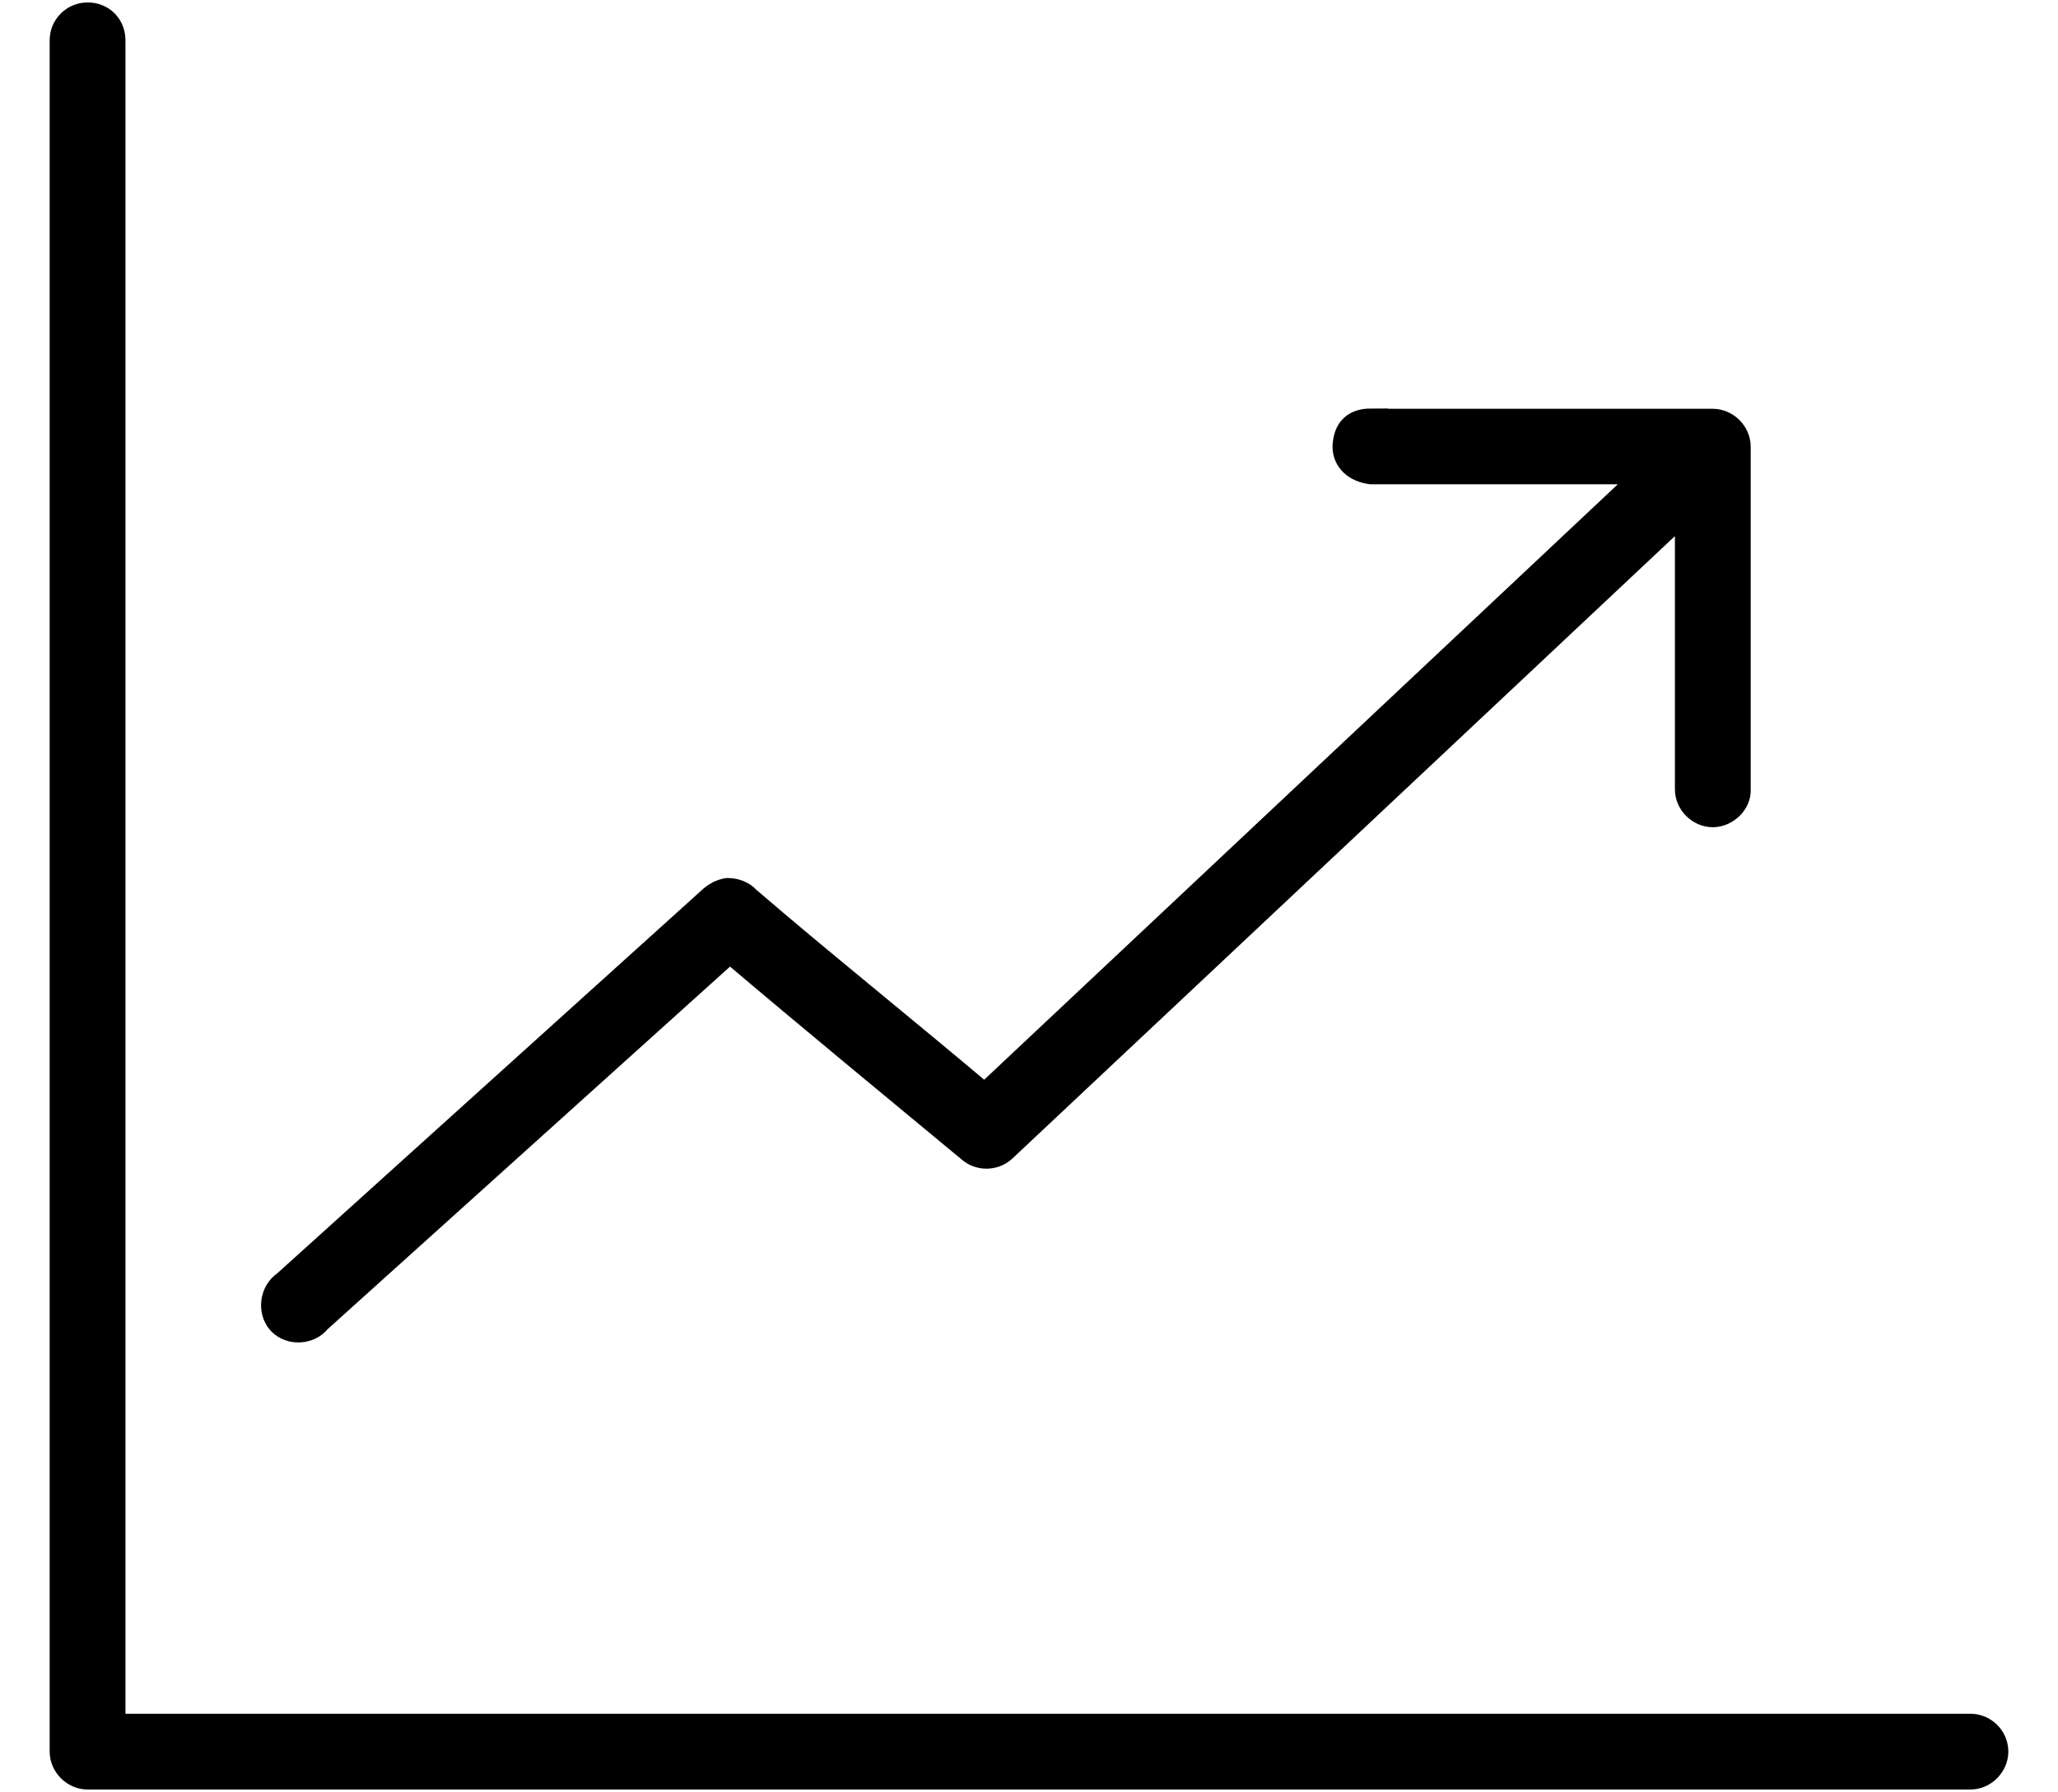 <?xml version="1.0" encoding="utf-8"?>
<!-- Generator: Adobe Illustrator 26.1.0, SVG Export Plug-In . SVG Version: 6.00 Build 0)  -->
<svg version="1.1" id="Layer_1" xmlns="http://www.w3.org/2000/svg" xmlns:xlink="http://www.w3.org/1999/xlink" x="0px" y="0px"
	 viewBox="0 0 733.3 638.6" style="enable-background:new 0 0 733.3 638.6;" xml:space="preserve">
<style type="text/css">
	.st0{stroke:#000000;stroke-width:12;stroke-miterlimit:10;}
</style>
<g transform="translate(0,-952.362)">
	<g transform="translate(5,961.331)">
		<path class="st0" d="M26.2-2.1c-4.1,0-7.5,3.3-7.5,7.5v609.8c0,4.1,3.6,7.5,7.5,7.5h670.9c4.1,0,7.5-3.6,7.5-7.5
			c0-4.3-3.6-7.5-7.5-7.5H33.7V5.4C33.7,1.1,30.6-2.1,26.2-2.1z M483.6,142.6c-5.1,0-7.5,2.2-7.8,7.5c0,4.1,3,6.8,7.8,7.5h103
			L345.9,383.8c-29.7-25.1-60.3-49.6-85.6-71.4c-1.4-1.7-3.9-2.5-6-2.5c-1.7,0.3-3.3,1.1-4.6,2.2L97.5,449.5
			c-3.9,2.5-4.6,8.3-1.7,11.6c3,3.3,8.9,3,11.6-0.6l147.6-133c29.9,25.4,60.5,50.5,86.5,72.1c2.8,2.5,7.2,2.5,10,0l246.3-231.4
			v104.1c0,4.1,3.6,7.5,7.5,7.5s7.8-3.6,7.5-7.5V150.2c0-4.1-3.6-7.5-7.5-7.5H483.6z"/>
	</g>
</g>
</svg>

